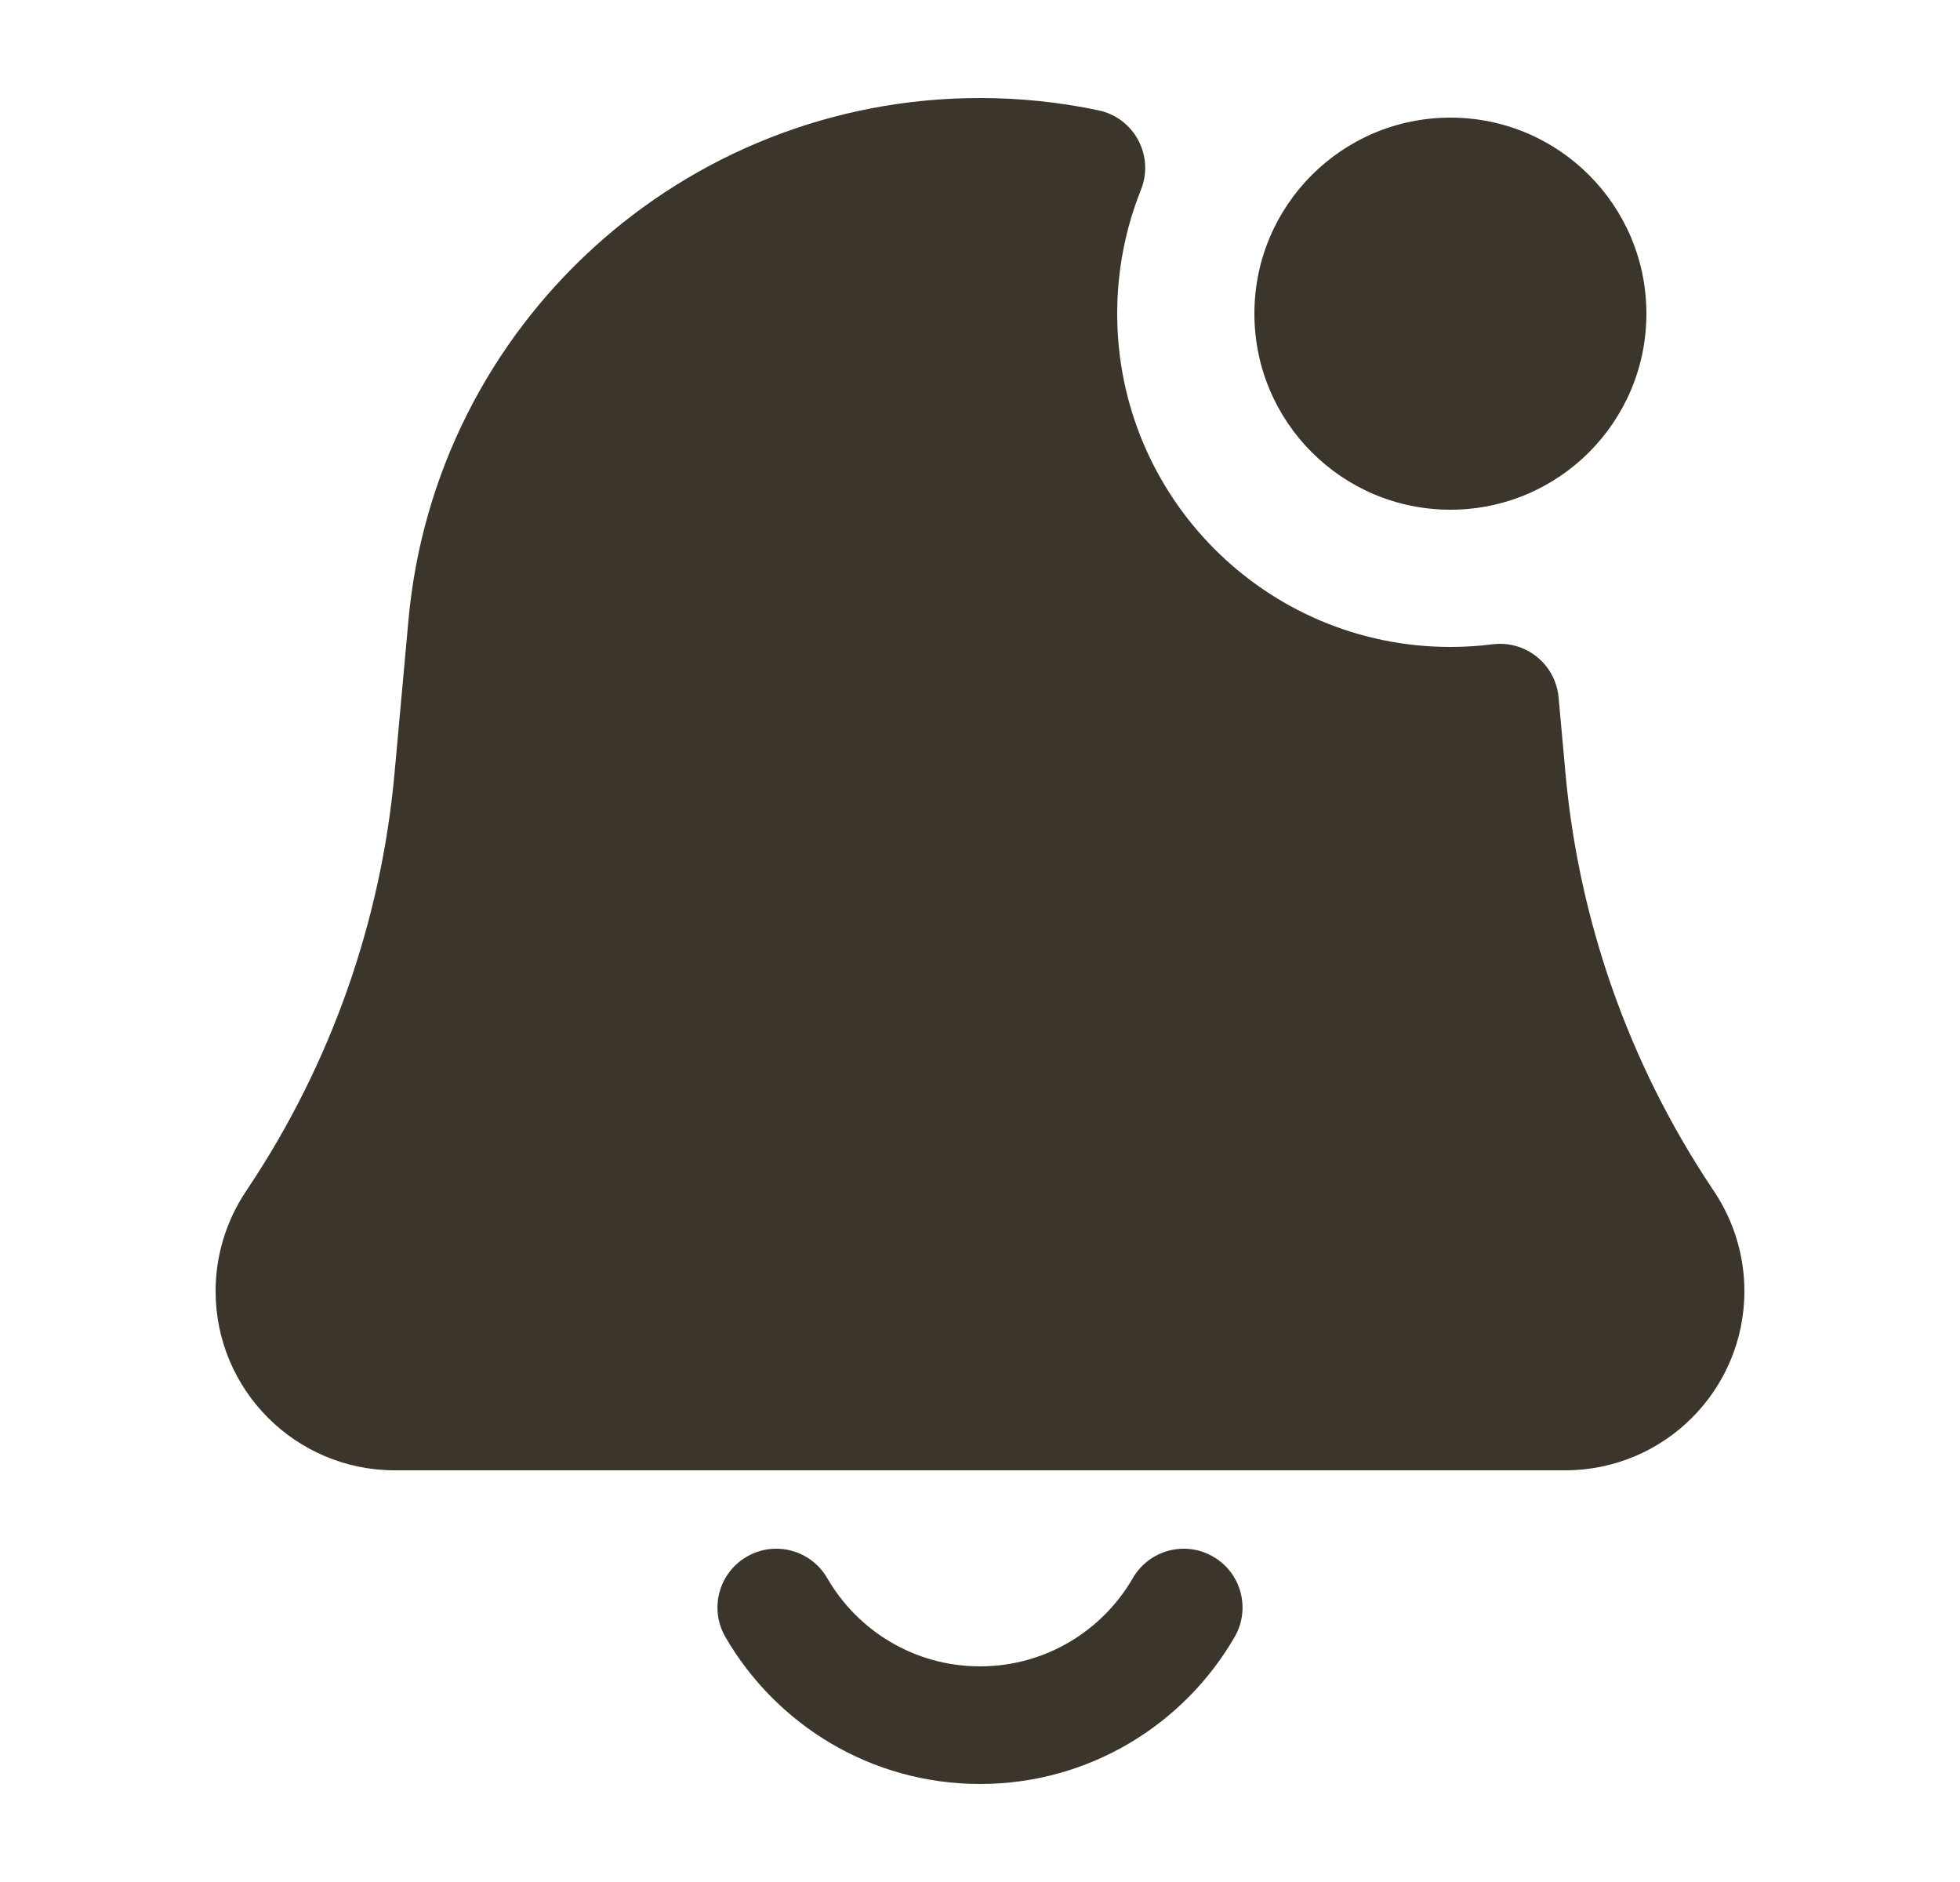 <svg xmlns="http://www.w3.org/2000/svg" width="25" height="24" viewBox="0 0 25 24" fill="none"><path d="M5.21 7.907C5.553 4.137 8.714 1.25 12.5 1.25C13.017 1.25 13.523 1.304 14.011 1.407C14.228 1.452 14.414 1.592 14.518 1.787C14.623 1.982 14.636 2.214 14.553 2.42C14.358 2.907 14.25 3.44 14.25 4C14.25 6.347 16.153 8.25 18.5 8.25C18.683 8.25 18.863 8.239 19.039 8.216C19.241 8.191 19.444 8.248 19.603 8.376C19.761 8.503 19.861 8.69 19.88 8.892L19.968 9.864C20.14 11.753 20.781 13.569 21.833 15.147L21.866 15.197C22.116 15.573 22.25 16.014 22.25 16.465C22.25 17.727 21.227 18.75 19.965 18.75H5.035C3.773 18.75 2.75 17.727 2.75 16.465C2.75 16.014 2.884 15.573 3.134 15.197L3.167 15.147C4.219 13.569 4.86 11.753 5.032 9.864L5.21 7.907Z" fill="#3C352C"></path><path d="M10.551 20.124C10.343 19.766 9.884 19.643 9.526 19.851C9.167 20.058 9.045 20.517 9.252 20.875C9.9 21.994 11.111 22.75 12.5 22.75C13.889 22.75 15.101 21.994 15.748 20.875C15.955 20.517 15.833 20.058 15.474 19.851C15.116 19.643 14.657 19.766 14.45 20.124C14.059 20.799 13.332 21.25 12.5 21.25C11.668 21.25 10.941 20.799 10.551 20.124Z" fill="#3C352C"></path><path d="M18.5 1.5C17.119 1.5 16 2.619 16 4C16 5.381 17.119 6.5 18.5 6.5C19.881 6.5 21 5.381 21 4C21 2.619 19.881 1.5 18.5 1.5Z" fill="#3C352C"></path></svg>